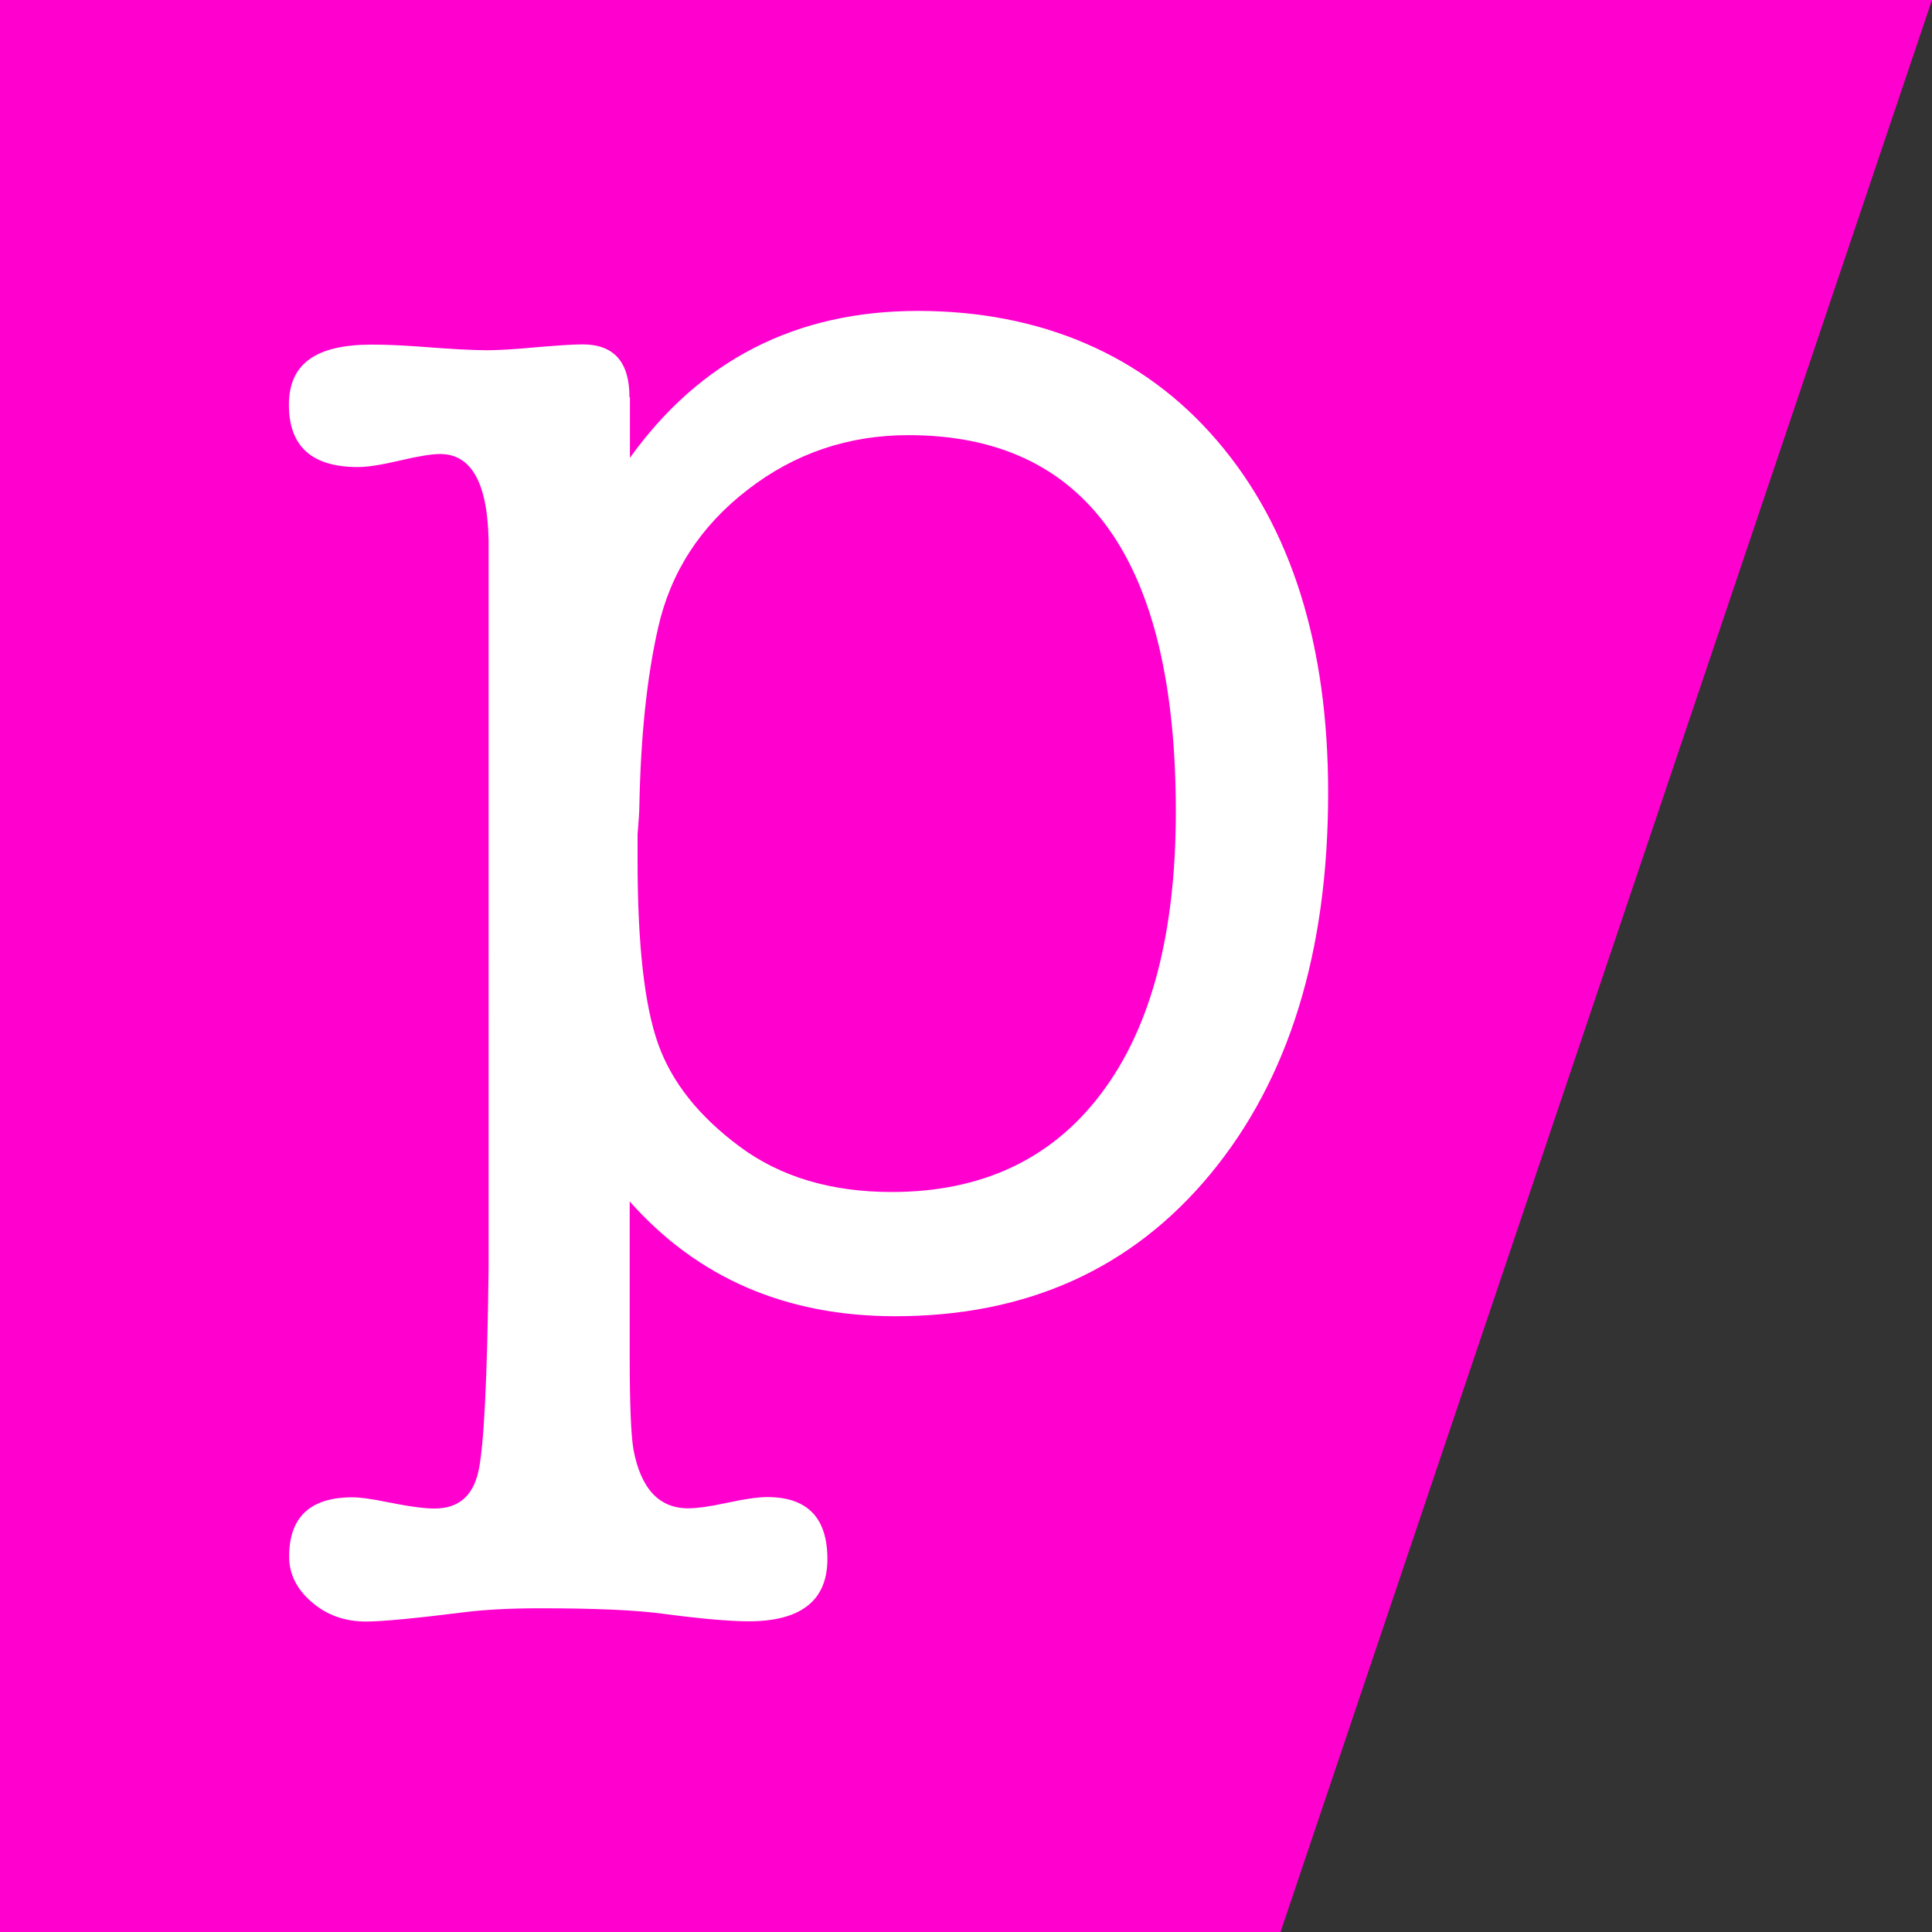<?xml version="1.0" encoding="UTF-8"?> <svg xmlns="http://www.w3.org/2000/svg" id="uuid-5b4c8100-5975-42b5-b77c-a28ce4110032" viewBox="0 0 86 86"><rect x="0" y="0" width="86" height="86" fill="#333333" stroke="none"/><defs><style>.uuid-e5f2380b-3693-4519-845f-fc173542c78f{fill:#ff00cf;}.uuid-e5f2380b-3693-4519-845f-fc173542c78f,.uuid-60a07040-38b5-4d1c-9c23-0199d6cac9da{stroke-width:0px;}.uuid-60a07040-38b5-4d1c-9c23-0199d6cac9da{fill:#fff;}</style></defs><g id="uuid-b358e834-8f19-432a-be7a-40aebc36b4aa"><polygon class="uuid-e5f2380b-3693-4519-845f-fc173542c78f" points="57 86 0 86 0 0 86 0 57 86"></polygon><path class="uuid-60a07040-38b5-4d1c-9c23-0199d6cac9da" d="M28.04,17.7v2.68c3.13-4.36,7.4-6.54,12.82-6.54s10.03,1.93,13.32,5.78c3.3,3.85,4.94,9.08,4.94,15.67,0,7.09-1.75,12.75-5.24,16.97-3.49,4.22-8.17,6.33-14.03,6.33-4.86,0-8.8-1.7-11.82-5.11v6.95c0,2.12.06,3.49.17,4.11.33,1.73,1.14,2.6,2.43,2.6.39,0,.98-.08,1.76-.25.78-.17,1.37-.25,1.76-.25,1.79,0,2.68.92,2.68,2.76s-1.17,2.77-3.51,2.77c-.83,0-2.09-.11-3.76-.33-1.23-.17-3.06-.25-5.51-.25-1.34,0-2.45.06-3.34.17-2.23.28-3.7.42-4.42.42-.95,0-1.75-.29-2.42-.87-.67-.58-1-1.25-1-2.02,0-1.76.94-2.64,2.82-2.64.33,0,.86.07,1.58.22.94.19,1.63.28,2.07.28,1.05,0,1.7-.54,1.95-1.63s.4-4.12.46-9.09V24.06c-.05-2.57-.77-3.85-2.16-3.85-.39,0-.98.1-1.79.29s-1.42.29-1.87.29c-2.05,0-3.07-.92-3.07-2.77s1.23-2.68,3.69-2.68c.61,0,1.28.03,2.01.08,1.4.11,2.43.17,3.1.17.5,0,1.23-.04,2.18-.13.95-.08,1.65-.13,2.09-.13,1.4,0,2.09.78,2.09,2.35ZM29.3,27.92c-.5,2.18-.78,4.83-.84,7.96,0,.22-.03.64-.08,1.26v1.17c0,3.74.31,6.47.92,8.17.61,1.71,1.83,3.23,3.64,4.57,1.81,1.34,4.06,2.01,6.75,2.01,4.02,0,7.14-1.47,9.34-4.4,2.21-2.93,3.31-7.11,3.31-12.53,0-11.17-3.97-16.76-11.9-16.76-2.68,0-5.07.81-7.16,2.43-2.1,1.62-3.42,3.66-3.98,6.12Z"></path></g></svg> 